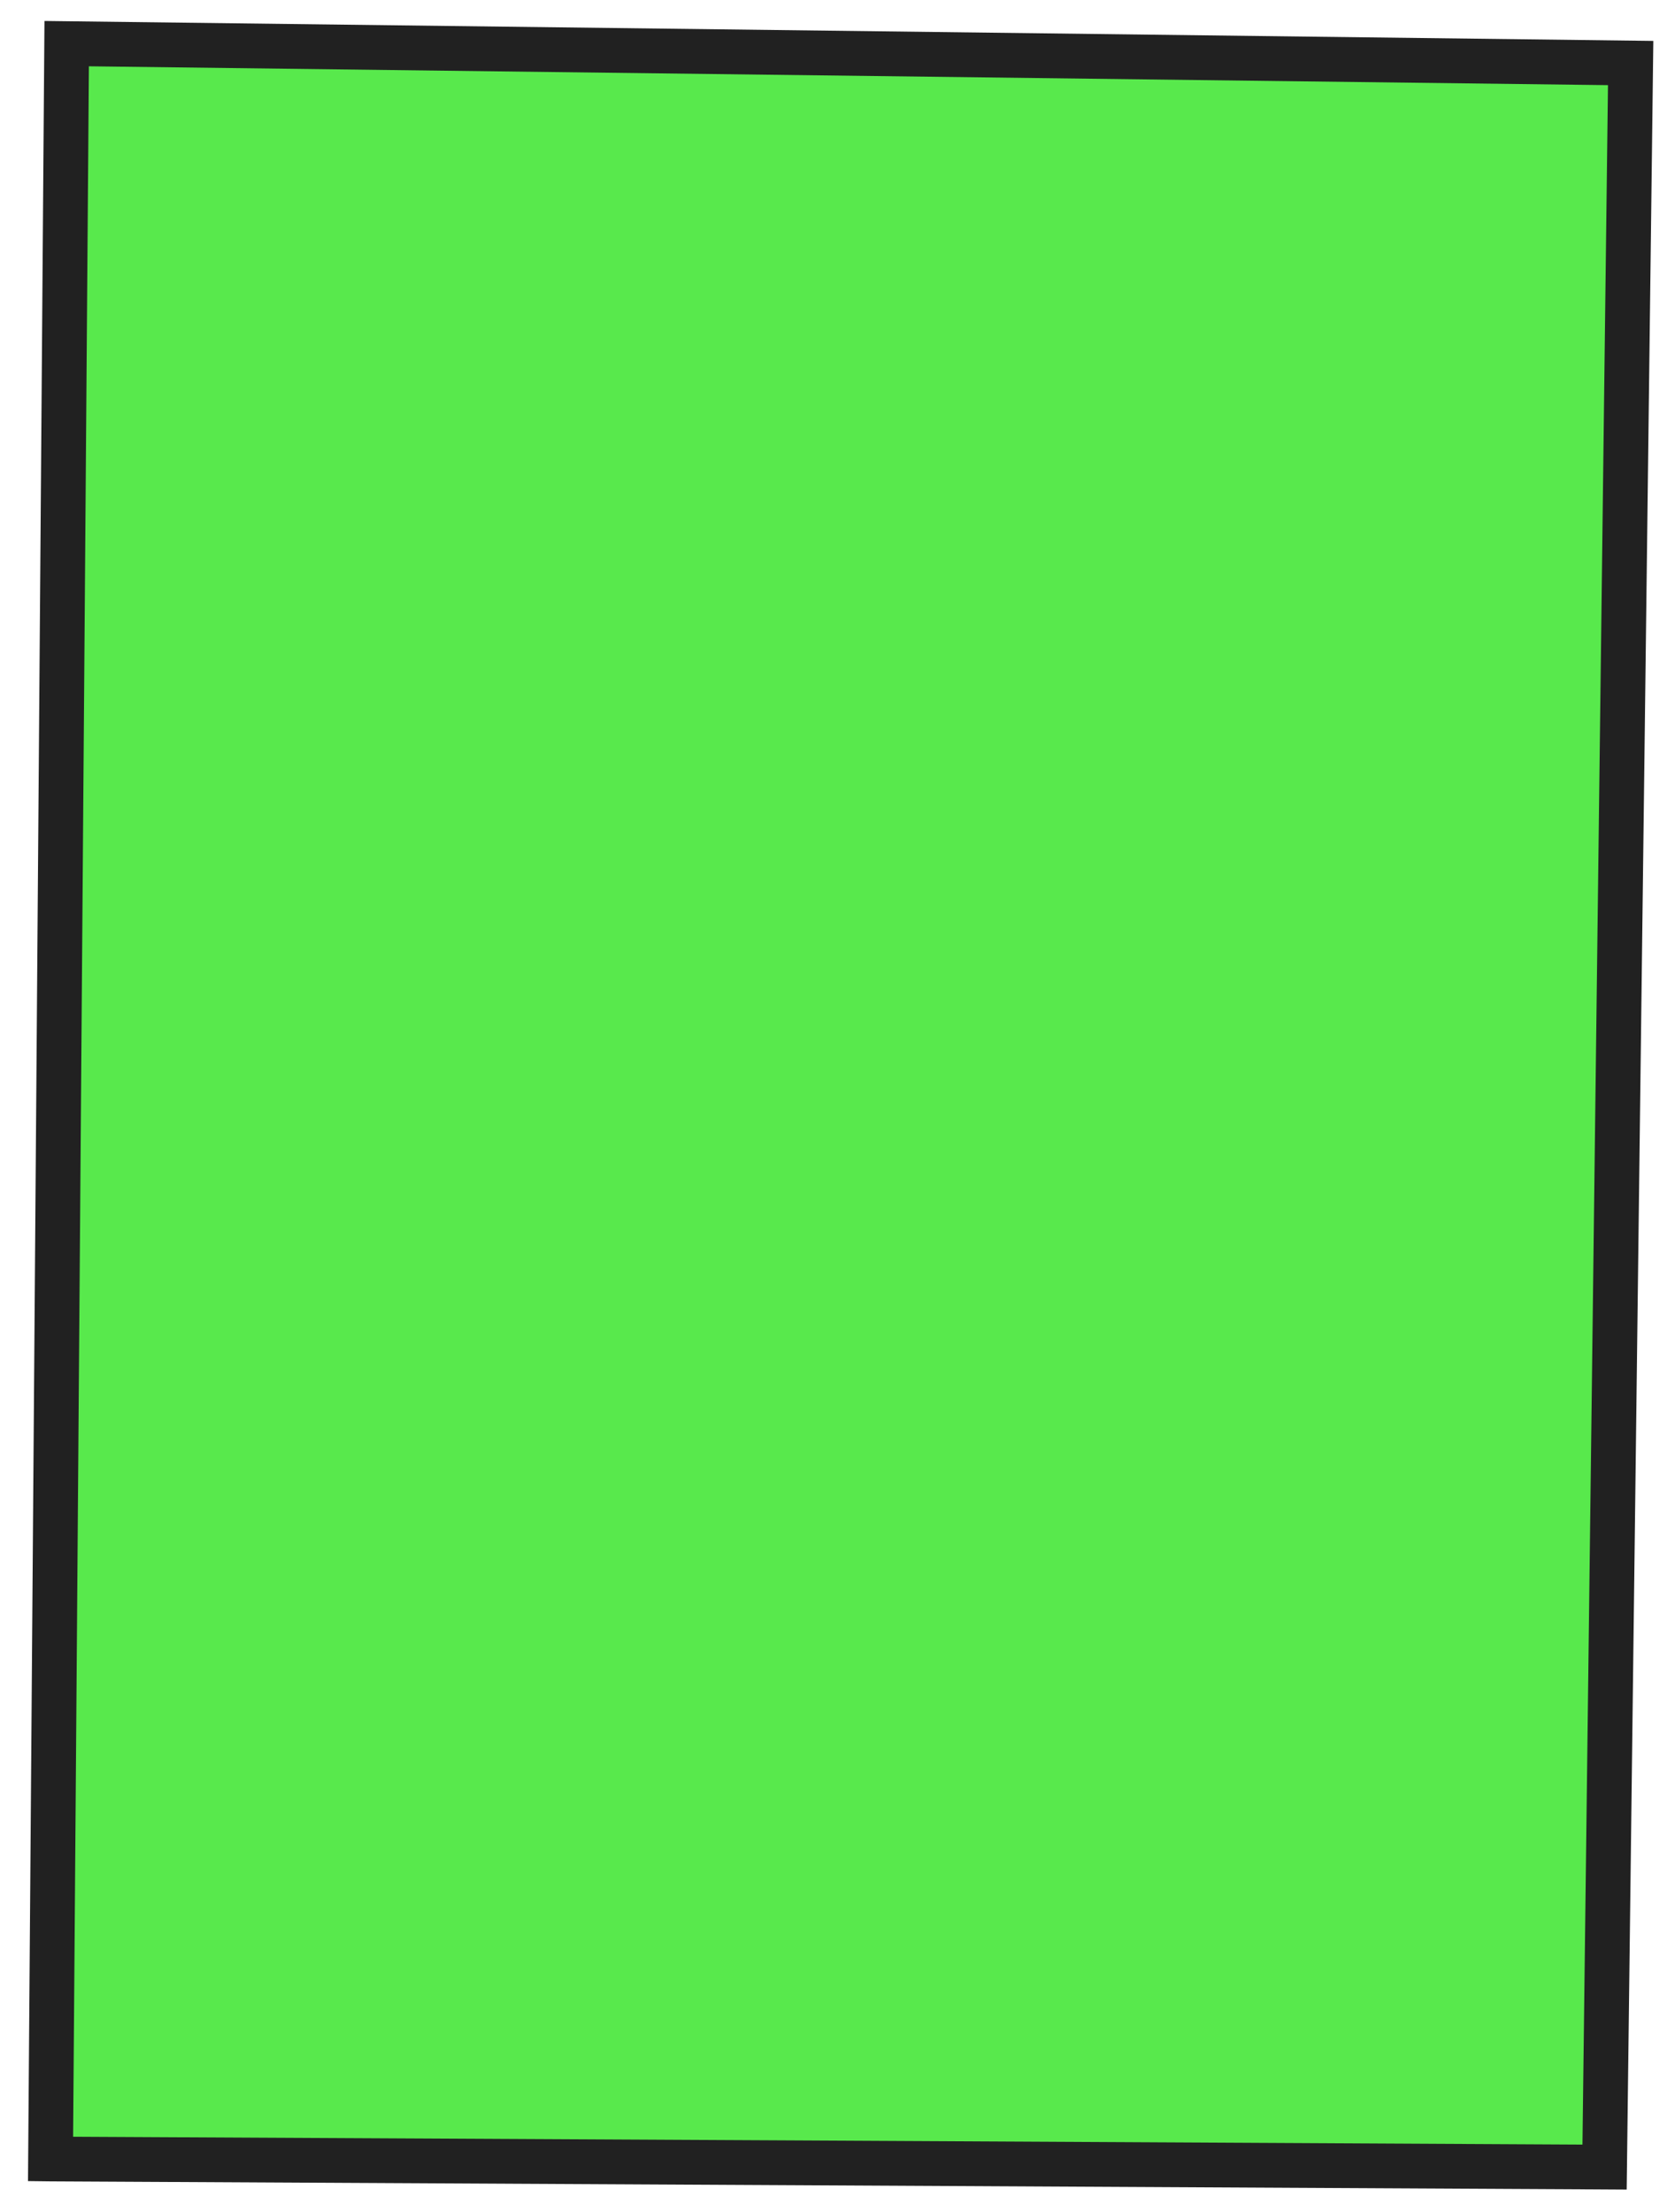 <?xml version="1.0" encoding="UTF-8"?> <svg xmlns="http://www.w3.org/2000/svg" width="49" height="65" viewBox="0 0 49 65" fill="none"><path d="M1.486 63.434L1.96 1.281L47.932 1.851L47.165 63.671C31.94 63.591 16.711 63.511 1.486 63.434Z" fill="#12E000" fill-opacity="0.7"></path><path d="M1.307 0.616L48.598 1.202L47.815 64.335L46.808 64.329C31.701 64.251 16.591 64.172 1.481 64.093L0.823 64.085L1.307 0.616ZM47.265 2.502L2.613 1.948L2.149 62.782C16.936 62.857 31.727 62.935 46.515 63.013L47.265 2.505L47.265 2.502Z" fill="#212121"></path></svg> 